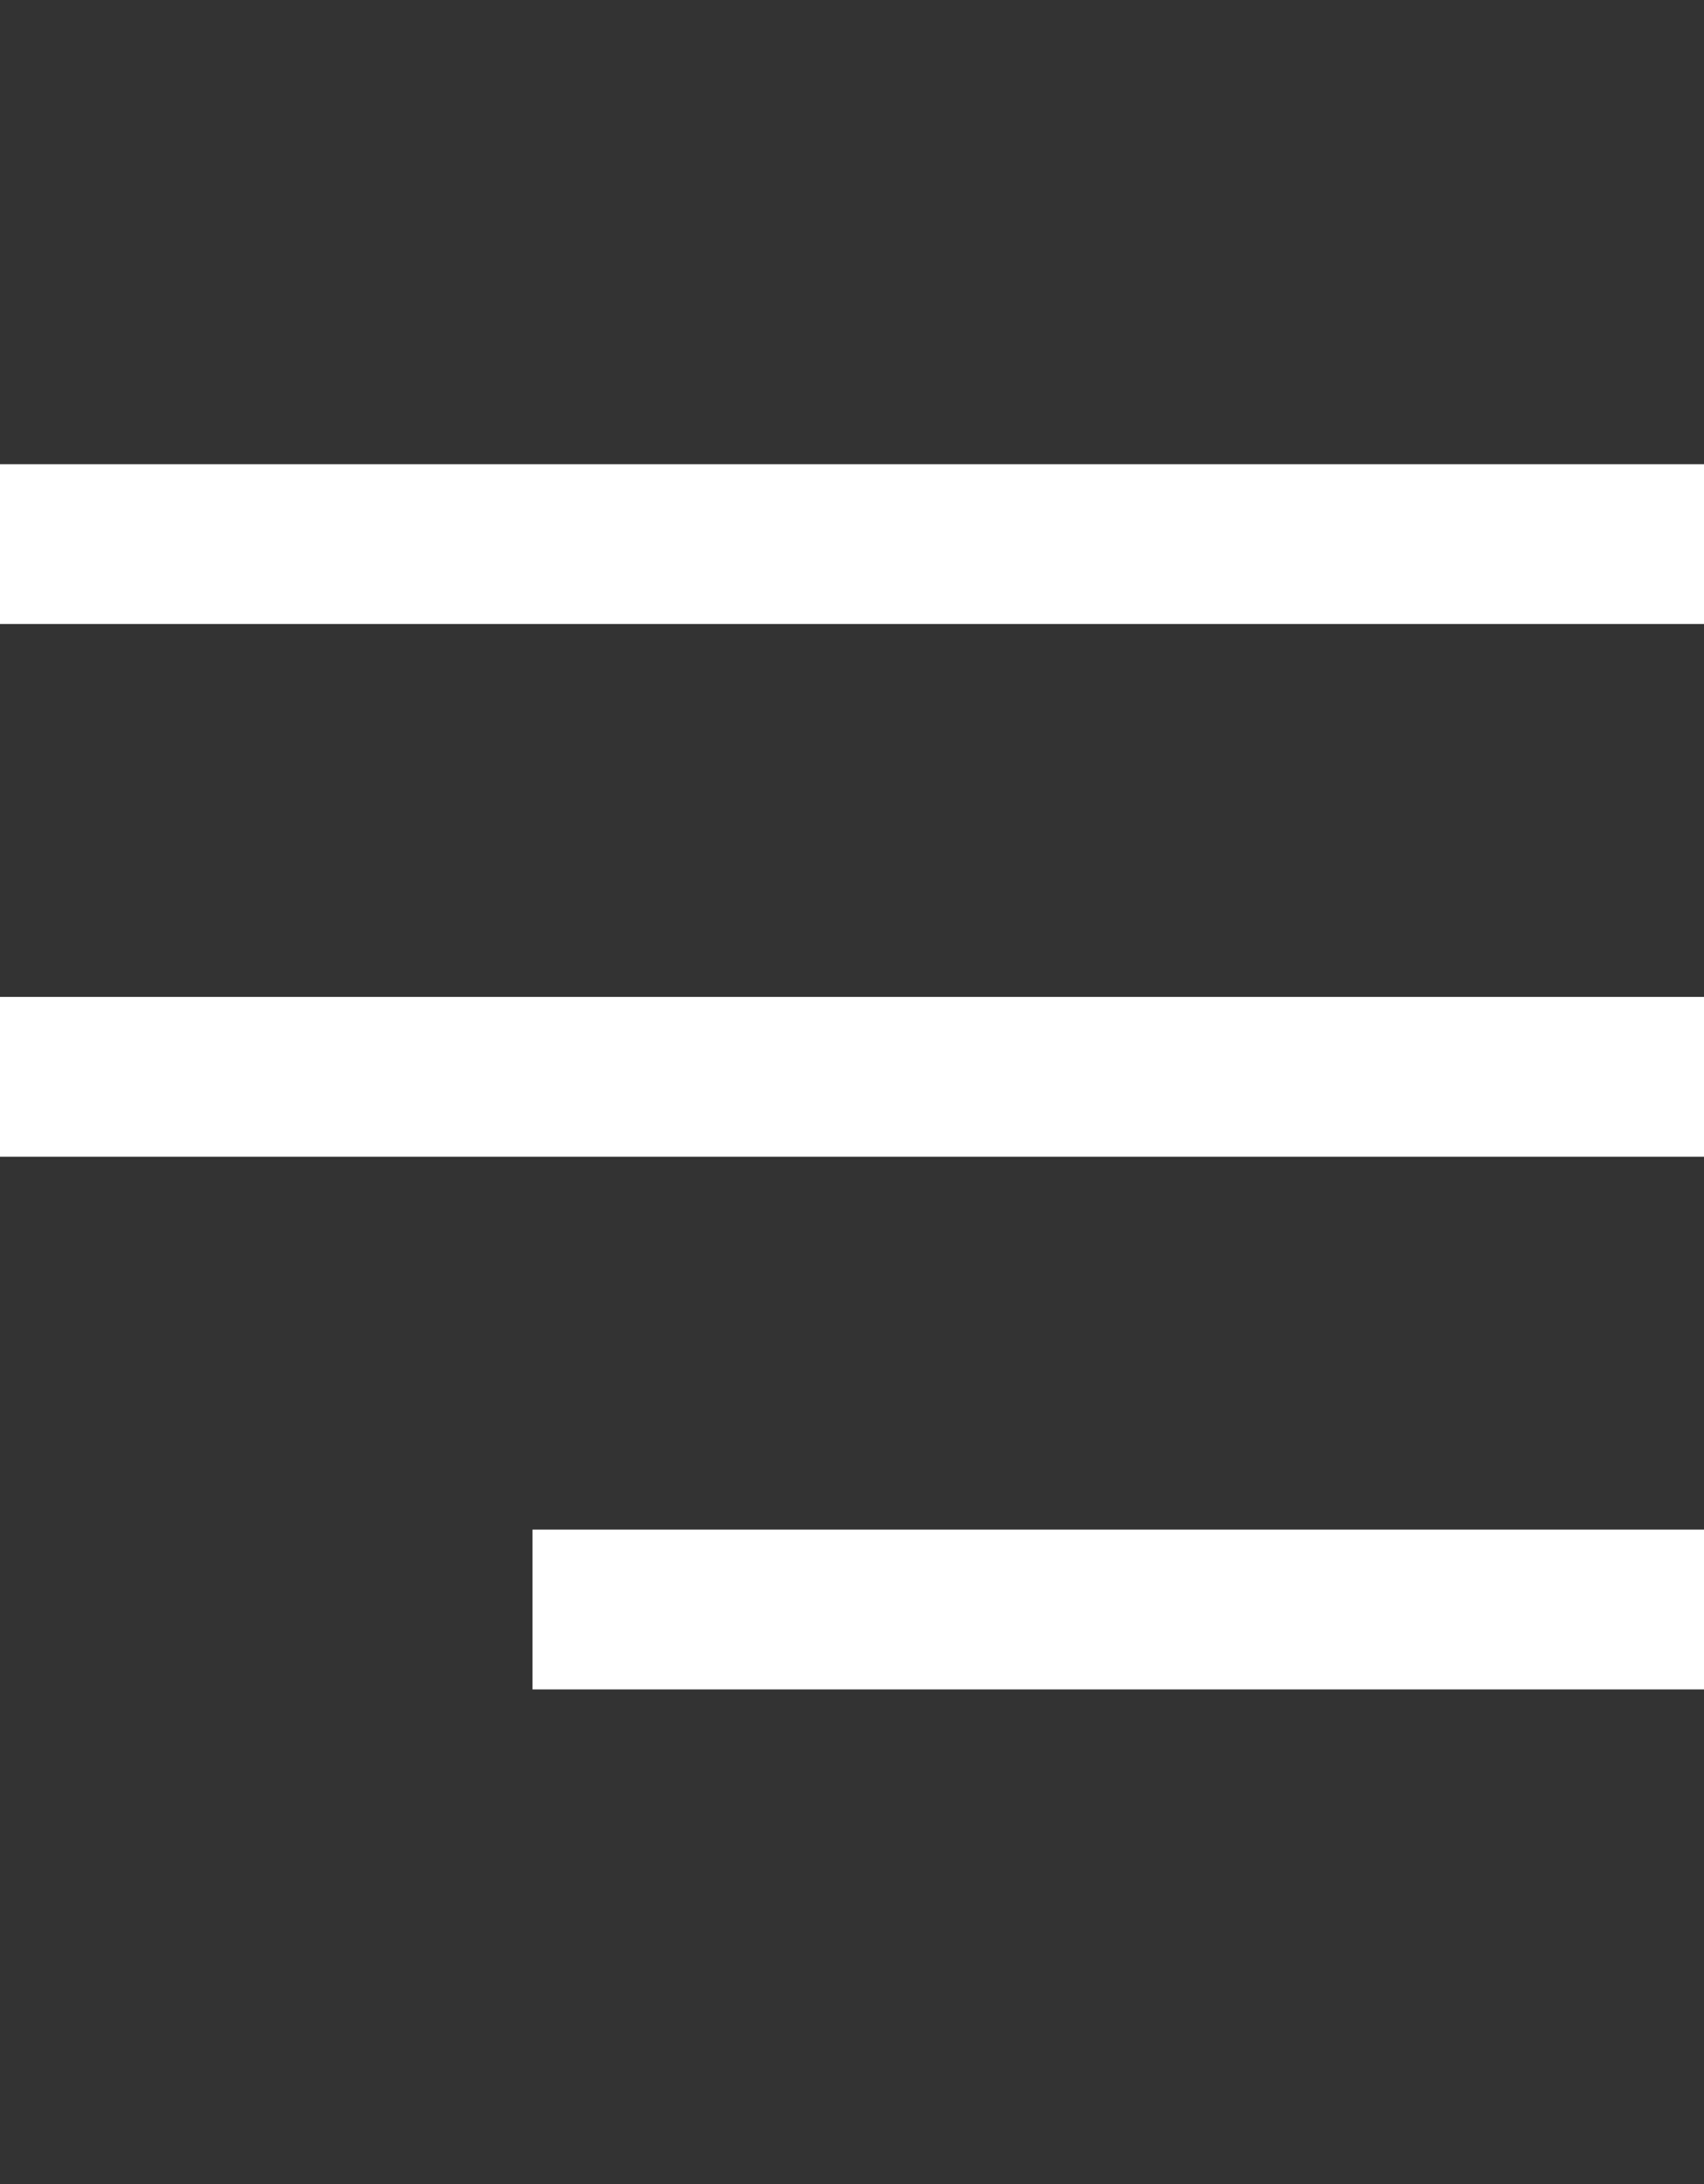 <svg xmlns="http://www.w3.org/2000/svg" width="32" height="41" viewBox="0 0 32 41" fill="none"><rect x="0" y="0" width="32" height="41" fill="#333333" stroke="none"/><rect y="8.714" width="32" height="3" fill="white"></rect><rect y="18.714" width="32" height="3" fill="white"></rect><rect x="10" y="28.714" width="22" height="3" fill="white"></rect></svg>